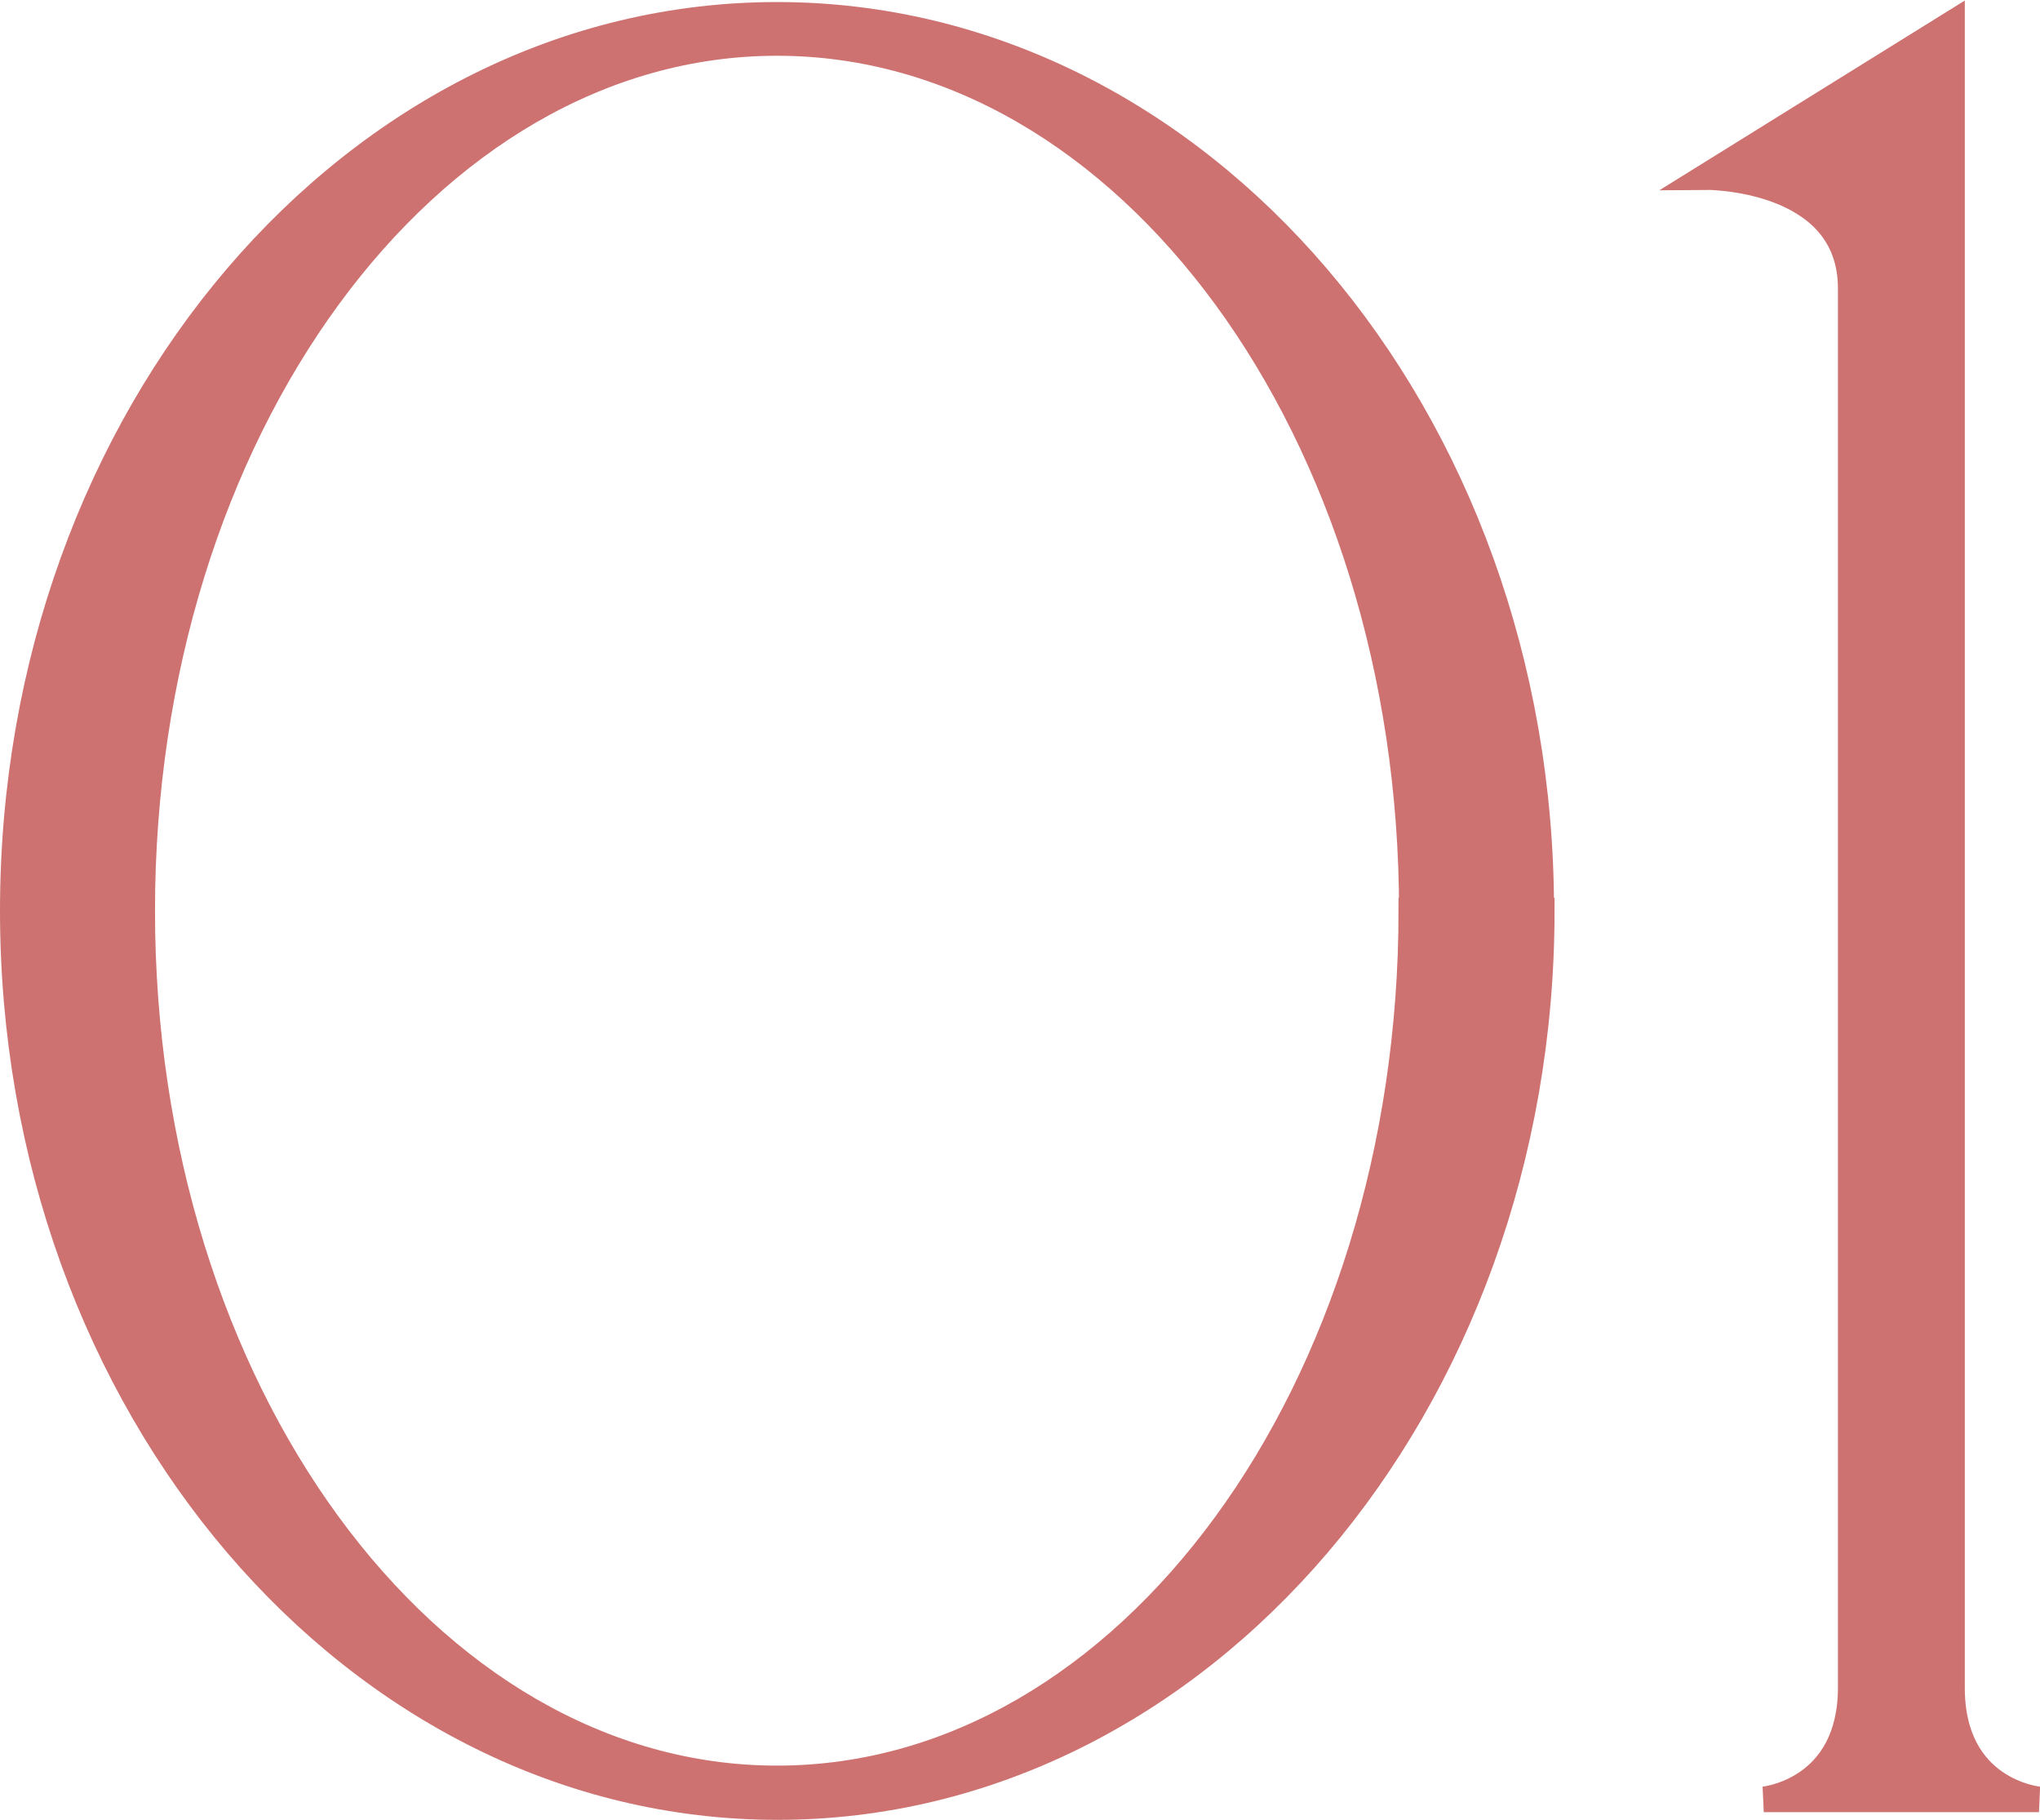 <?xml version="1.0" encoding="UTF-8"?><svg id="_レイヤー_2" xmlns="http://www.w3.org/2000/svg" viewBox="0 0 39.88 35.58"><defs><style>.cls-1{fill:#cd7270;stroke:#cd7270;stroke-miterlimit:10;stroke-width:.5px;}</style></defs><g id="text"><path class="cls-1" d="M30.14,17.8c0,9.68-6.7,17.52-14.94,17.52S.25,27.48.25,17.8,6.94.29,15.19.29s14.94,7.84,14.94,17.51ZM27.6,17.8C27.6,8.44,22.04.84,15.19.84S2.78,8.44,2.78,17.8s5.56,16.96,12.41,16.96,12.4-7.59,12.4-16.96Z"/><path class="cls-1" d="M36.18,32.98V5.64c0-2.21-2.85-2.18-2.85-2.18l4.83-3v32.53c0,2.03,1.7,2.18,1.7,2.18h-5.38s1.7-.16,1.7-2.19Z"/></g></svg>